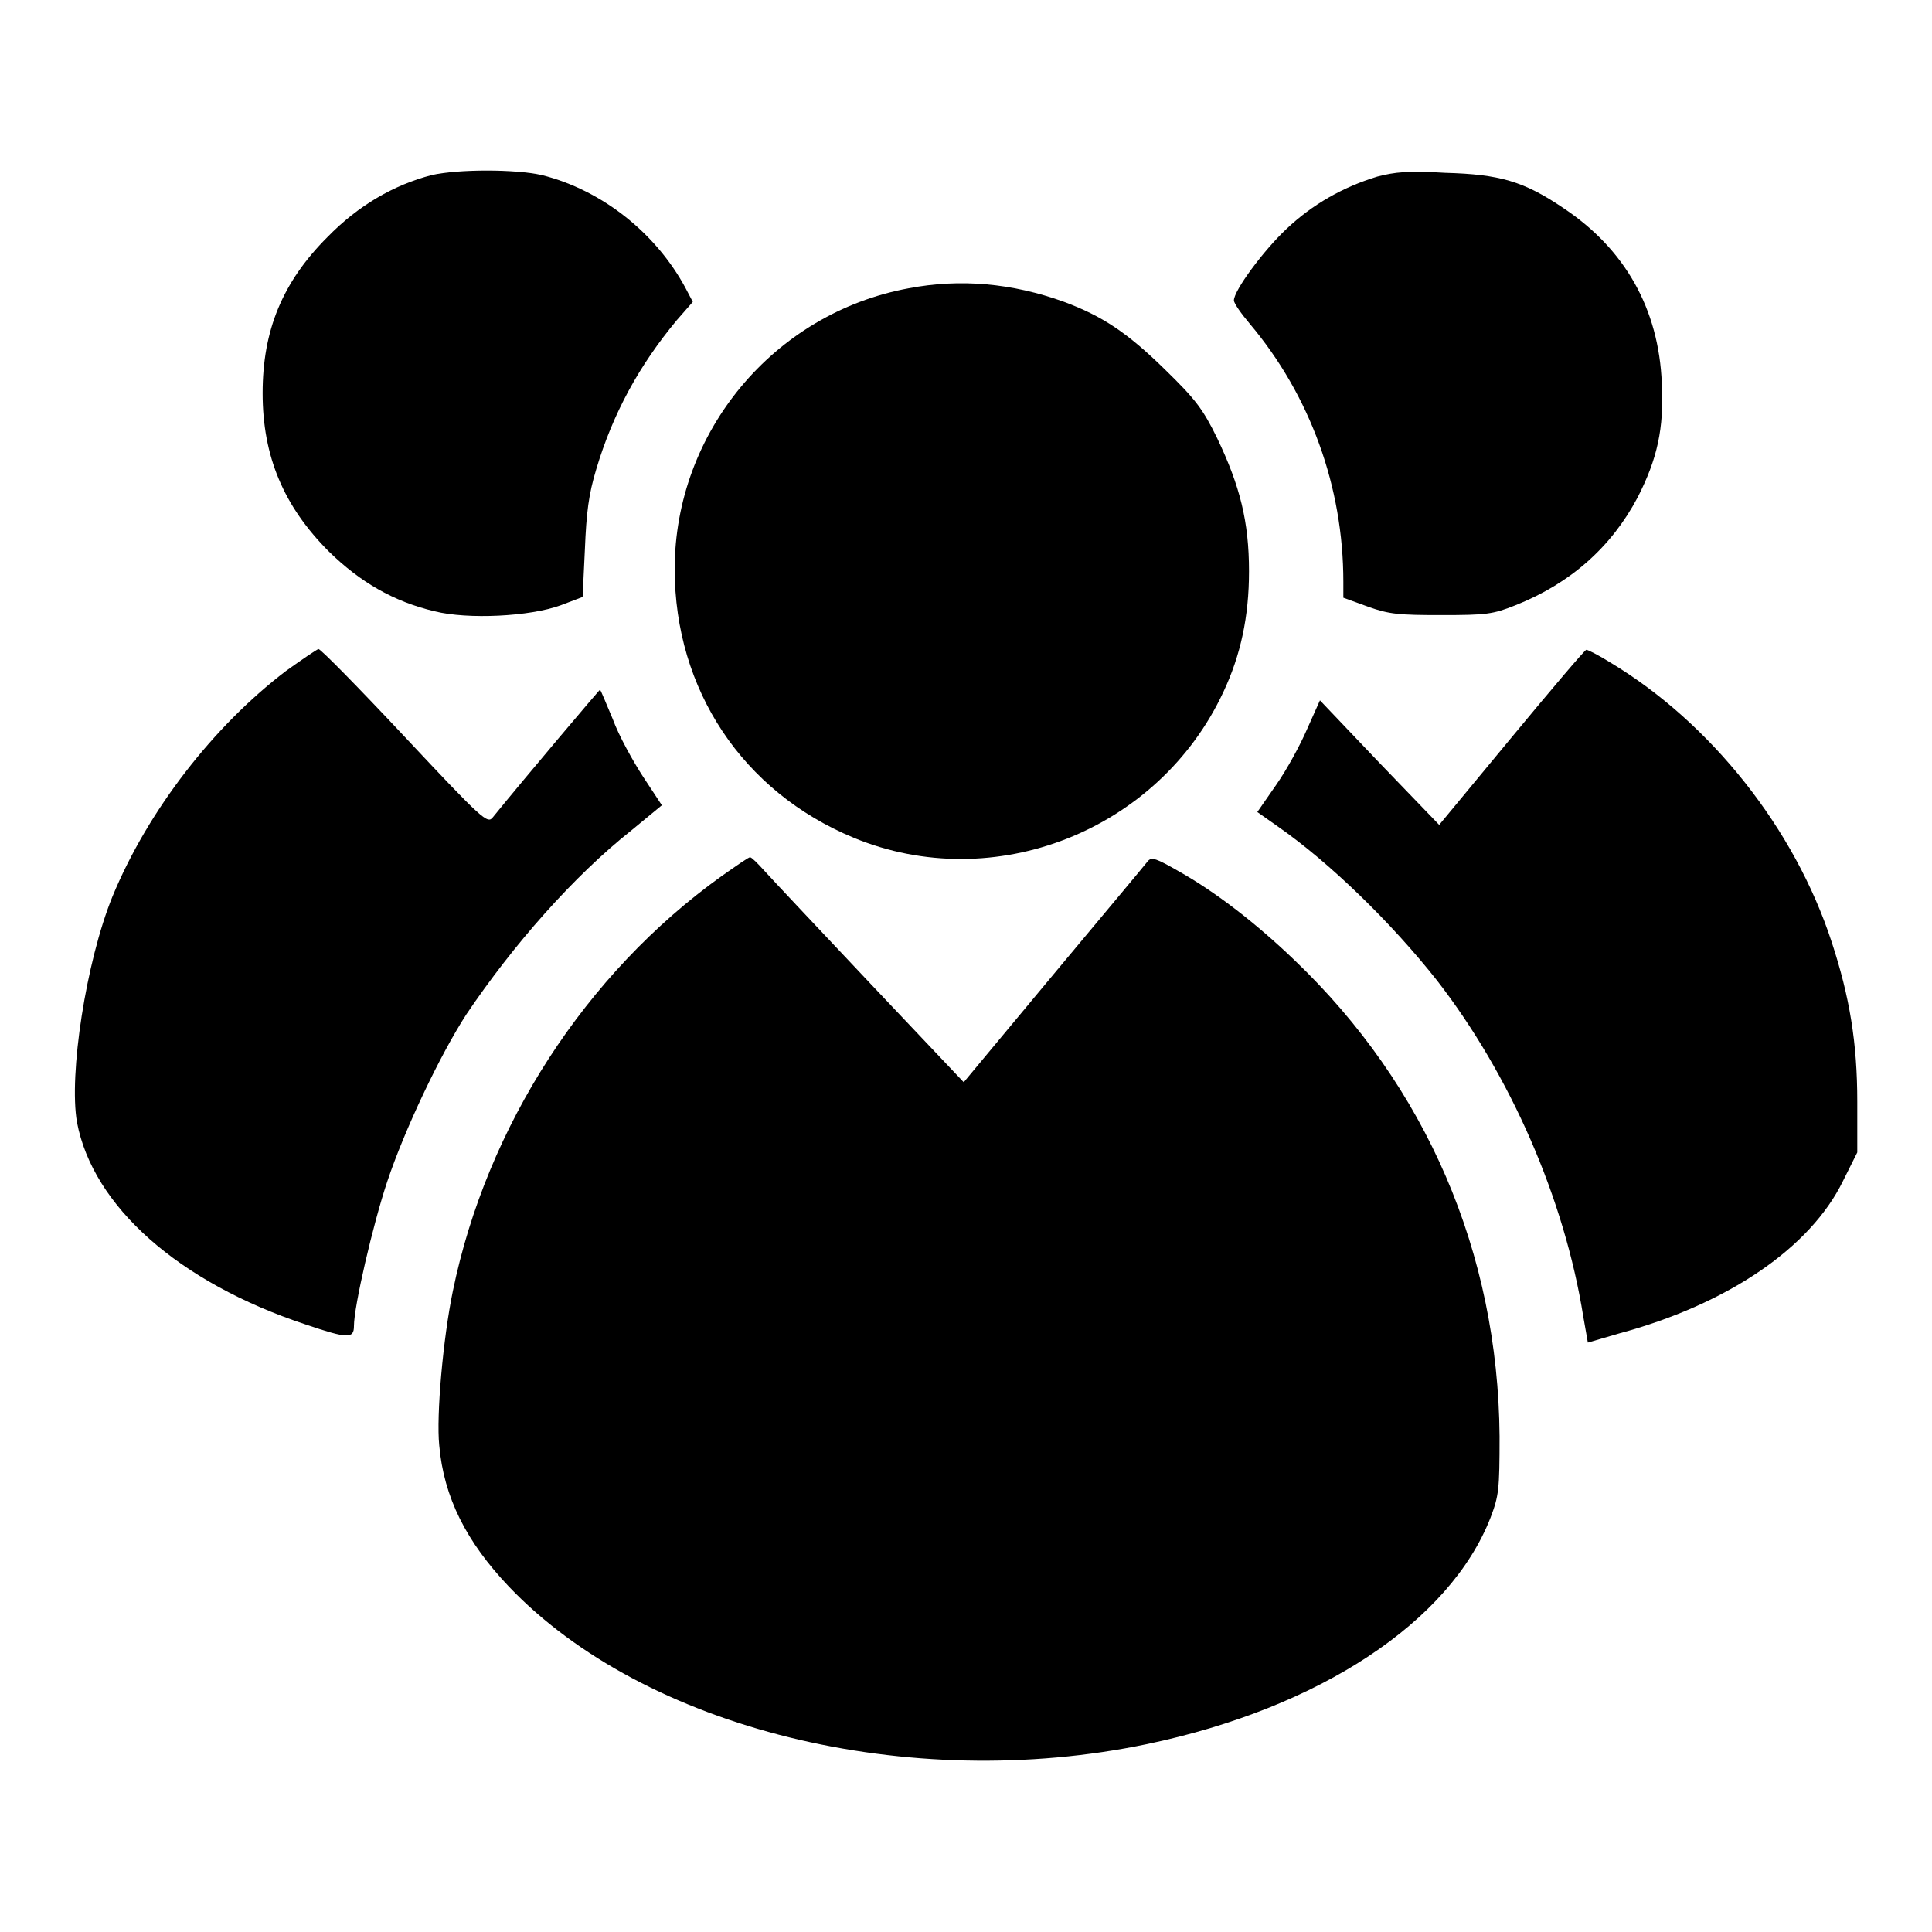 <?xml version="1.0" encoding="utf-8"?>
<!-- Svg Vector Icons : http://www.onlinewebfonts.com/icon -->
<!DOCTYPE svg PUBLIC "-//W3C//DTD SVG 1.1//EN" "http://www.w3.org/Graphics/SVG/1.1/DTD/svg11.dtd">
<svg version="1.1" xmlns="http://www.w3.org/2000/svg" xmlns:xlink="http://www.w3.org/1999/xlink" x="0px" y="0px" viewBox="0 0 256 256" enable-background="new 0 0 256 256" xml:space="preserve">
<g><g><g><path fill="#000000" d="M57.2,23.2c-5,1.3-9.7,4-13.8,8.2c-6,6-8.6,12.4-8.6,20.7c0,8.4,2.8,15,8.8,21c4.1,4,8.5,6.6,14,7.9c4.4,1.1,12.6,0.7,16.7-0.8l2.9-1.1l0.3-6.3c0.2-4.9,0.5-7.3,1.5-10.6c2.2-7.4,5.7-13.8,10.7-19.8l2.1-2.4l-1-1.9c-3.9-7.2-11-12.9-19-14.9C68.3,22.4,60.7,22.4,57.2,23.2z"/><path fill="#000000" d="M182.5,23.4c-4.6,1.4-8.6,3.7-12,6.9c-3.1,2.9-7,8.2-7,9.5c0,0.4,1,1.8,2.1,3.1c8,9.5,12.4,21.6,12.4,34.2v2.1l3.3,1.2c2.8,1,4.1,1.1,9.7,1.1c5.9,0,6.8-0.1,9.8-1.3c7.3-2.9,12.7-7.7,16.2-14.3c2.6-5.1,3.5-9.1,3.2-15.1c-0.4-9.9-4.9-17.8-13-23.2c-5.3-3.6-8.5-4.5-15.7-4.7C186.6,22.6,184.8,22.8,182.5,23.4z"/><path fill="#000000" d="M120.4,38.2c-17.9,3.3-31,19.1-31,37.2c0,16,9,29.5,23.7,35.6c18.6,7.7,40.4-0.9,49-19.3c2.3-4.9,3.4-10,3.4-16c0-6.6-1.2-11.3-4.2-17.6c-1.9-3.9-2.9-5.2-6.9-9.1c-5-4.9-8.3-7.1-13.4-9C134.1,37.5,127.2,36.9,120.4,38.2z"/><path fill="#000000" d="M37.9,88.9c-9.6,7.3-18.3,18.5-23,29.9c-3.5,8.6-5.8,23.6-4.7,29.9c2.1,11.1,13.4,21.2,30.3,26.8c5.6,1.9,6.4,1.9,6.4,0.2c0-2.6,2.5-13.4,4.4-19.1c2.3-6.9,7-16.8,10.5-22.2C68,125.2,76,116.1,83.7,110l4-3.3l-2.5-3.8c-1.3-2-3.2-5.4-4-7.6c-0.9-2.1-1.6-3.9-1.7-3.9c0-0.1-9.9,11.6-14.2,16.9c-0.7,0.9-1.3,0.4-11.7-10.7c-6-6.4-11.1-11.6-11.4-11.6C41.9,86.1,40,87.4,37.9,88.9z"/><path fill="#000000" d="M200.3,97.7l-9.6,11.6l-7.9-8.2l-7.9-8.3l-1.7,3.8c-0.9,2.1-2.7,5.4-4.1,7.4l-2.5,3.6l2.7,1.9c6.9,4.8,15.1,12.8,21.1,20.4c9.7,12.5,16.9,28.9,19.4,44.6l0.6,3.4l4.1-1.2c14.5-3.9,25.4-11.4,29.7-20.2l1.9-3.8V146c0-7.8-1-13.9-3.4-21.2c-4.9-15-16-29-29.3-37c-1.6-1-3-1.7-3.2-1.7C210,86.1,205.6,91.3,200.3,97.7z"/><path fill="#000000" d="M95.6,116.1c-18,12.9-31.1,33.1-35.6,55c-1.3,6.3-2.2,16.5-1.8,20.4c0.6,6.9,3.6,12.8,9.2,18.7c18,18.9,53,27.5,84.6,20.9c22.9-4.8,40.1-16.2,45.5-30c1.1-2.9,1.2-3.7,1.2-10.8c-0.2-24.3-9.7-46.4-27.2-63.1c-5-4.8-10.4-9-15.4-11.8c-2.8-1.6-3.5-1.9-4-1.3c-0.3,0.4-5.9,7.1-12.5,15l-11.9,14.3l-12.4-13.1c-6.8-7.2-13.1-13.9-14-14.9c-0.9-1-1.7-1.8-1.9-1.8C99.3,113.5,97.6,114.7,95.6,116.1z"/></g></g></g>
</svg>